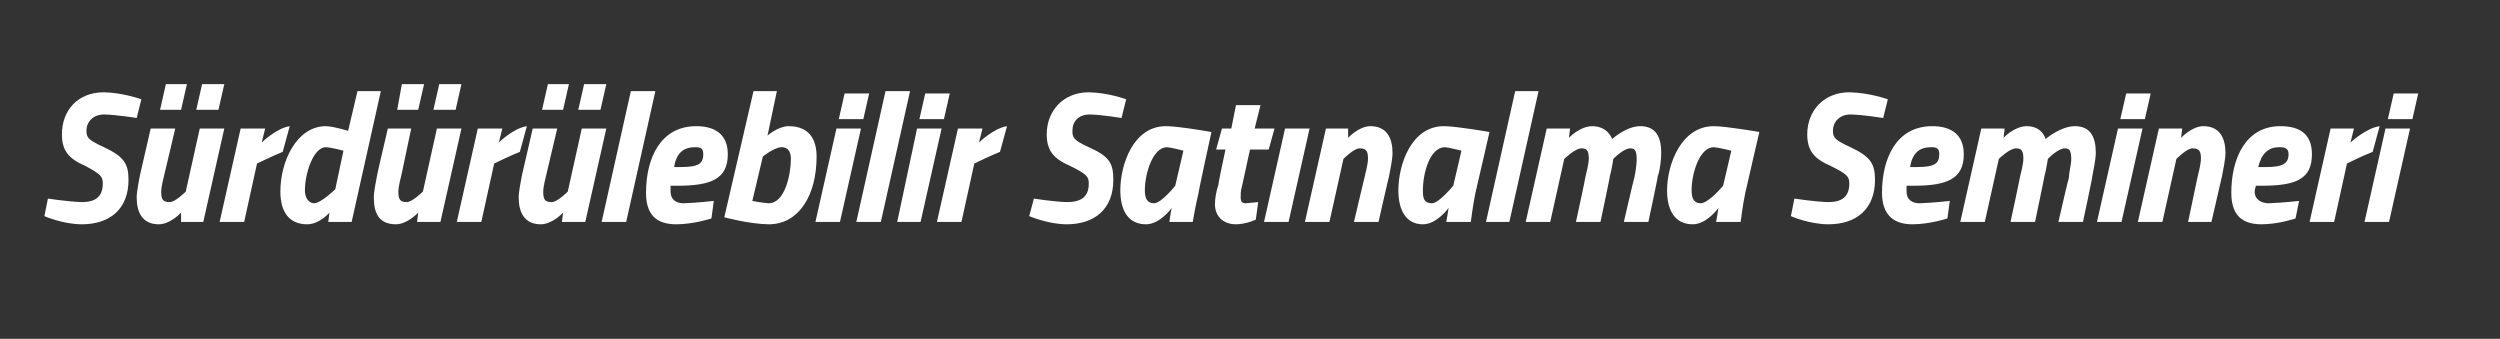 <?xml version="1.0" standalone="no"?>
<!DOCTYPE svg PUBLIC "-//W3C//DTD SVG 1.1//EN" "http://www.w3.org/Graphics/SVG/1.1/DTD/svg11.dtd">
<svg xmlns="http://www.w3.org/2000/svg" version="1.1" width="214px" height="29px" viewBox="0 -4 214 29" style="top:-4px">
  <rect x="0" y="-4" width="214" height="29" fill="#333333" stroke="none"/>
  <desc>S rd r lebilir Sat nalma Semineri</desc>
  <defs/>
  <g id="Polygon394861">
    <path d="M 11.7 6.1 C 11.7 6.1 10 5.82 8.9 5.8 C 8 5.8 7.4 6.4 7.4 7.2 C 7.4 7.8 7.6 8 8.9 8.6 C 10.6 9.4 11 10 11 11.4 C 11 13.9 9.4 15.2 7 15.2 C 5.36 15.19 3.8 14.5 3.8 14.5 L 4.1 13 C 4.1 13 5.89 13.27 7 13.3 C 8.1 13.3 8.8 12.9 8.8 11.7 C 8.8 11.1 8.6 10.9 7.3 10.2 C 5.9 9.6 5.3 8.9 5.3 7.5 C 5.3 5.5 6.6 3.9 8.9 3.9 C 10.54 3.93 12.1 4.5 12.1 4.5 L 11.7 6.1 Z M 14.2 3.2 L 16 3.2 L 15.5 5.4 L 13.7 5.4 L 14.2 3.2 Z M 17.3 3.2 L 19.2 3.2 L 18.7 5.4 L 16.8 5.4 L 17.3 3.2 Z M 19.2 7 L 17.4 15 L 15.5 15 L 15.5 14.2 C 15.5 14.2 14.6 15.19 13.6 15.2 C 12.2 15.2 11.7 14.2 11.7 12.9 C 11.7 12.4 11.9 11.4 12 10.9 C 12 10.92 12.9 7 12.9 7 L 15 7 C 15 7 14.12 10.76 14.1 10.8 C 14 11.2 13.8 12 13.8 12.4 C 13.8 13 13.9 13.3 14.5 13.3 C 14.97 13.34 15.9 12.4 15.9 12.4 L 17.1 7 L 19.2 7 Z M 20.6 7 L 22.7 7 L 22.4 8.2 C 22.4 8.2 23.66 6.97 24.8 6.8 C 24.8 6.8 24.2 9 24.2 9 C 23.46 9.29 22 10 22 10 L 20.9 15 L 18.8 15 L 20.6 7 Z M 30.1 15 L 28.1 15 L 28.2 14.2 C 28.2 14.2 27.37 15.19 26.3 15.2 C 24.8 15.2 24 14.2 24 12.4 C 24 9.8 25.4 6.8 27.9 6.8 C 28.58 6.82 29.8 7.2 29.8 7.2 L 30.6 3.8 L 32.6 3.8 L 30.1 15 Z M 29.4 8.9 C 29.4 8.9 28.52 8.65 27.9 8.6 C 26.8 8.6 26.1 10.9 26.1 12.3 C 26.1 12.9 26.4 13.4 26.9 13.4 C 27.5 13.37 28.7 12.2 28.7 12.2 L 29.4 8.9 Z M 34.4 3.2 L 36.3 3.2 L 35.8 5.4 L 34 5.4 L 34.4 3.2 Z M 37.6 3.2 L 39.5 3.2 L 39 5.4 L 37.1 5.4 L 37.6 3.2 Z M 39.5 7 L 37.7 15 L 35.7 15 L 35.8 14.2 C 35.8 14.2 34.88 15.19 33.9 15.2 C 32.4 15.2 32 14.2 32 12.9 C 32 12.4 32.2 11.4 32.3 10.9 C 32.28 10.92 33.2 7 33.2 7 L 35.2 7 C 35.2 7 34.4 10.76 34.4 10.8 C 34.3 11.2 34.1 12 34.1 12.4 C 34.1 13 34.2 13.3 34.8 13.3 C 35.25 13.34 36.2 12.4 36.2 12.4 L 37.4 7 L 39.5 7 Z M 40.9 7 L 43 7 L 42.7 8.2 C 42.7 8.2 43.94 6.97 45.1 6.8 C 45.1 6.8 44.5 9 44.5 9 C 43.74 9.29 42.3 10 42.3 10 L 41.2 15 L 39.1 15 L 40.9 7 Z M 46.9 3.2 L 48.7 3.2 L 48.2 5.4 L 46.4 5.4 L 46.9 3.2 Z M 50 3.2 L 51.9 3.2 L 51.4 5.4 L 49.5 5.4 L 50 3.2 Z M 51.9 7 L 50.1 15 L 48.1 15 L 48.2 14.2 C 48.2 14.2 47.3 15.19 46.3 15.2 C 44.9 15.2 44.4 14.2 44.4 12.9 C 44.4 12.4 44.6 11.4 44.7 10.9 C 44.7 10.92 45.6 7 45.6 7 L 47.7 7 C 47.7 7 46.81 10.76 46.8 10.8 C 46.7 11.2 46.5 12 46.5 12.4 C 46.5 13 46.6 13.3 47.2 13.3 C 47.67 13.34 48.6 12.4 48.6 12.4 L 49.8 7 L 51.9 7 Z M 54 3.8 L 56.1 3.8 L 53.6 15 L 51.5 15 L 54 3.8 Z M 61.1 13.2 L 60.9 14.7 C 60.9 14.7 59.42 15.19 57.9 15.2 C 56.1 15.2 55.3 14.3 55.3 12.5 C 55.3 9.6 56.5 6.8 59.6 6.8 C 61.2 6.8 62.3 7.5 62.3 9.2 C 62.3 11.3 60.9 11.9 58 11.9 C 58 11.9 57.4 11.9 57.4 11.9 C 57.4 12 57.4 12.2 57.4 12.4 C 57.4 13.1 57.9 13.4 58.5 13.4 C 59.58 13.37 61.1 13.2 61.1 13.2 Z M 58.3 10.3 C 59.8 10.3 60.2 10 60.2 9.2 C 60.2 8.7 60 8.6 59.5 8.6 C 58.5 8.6 57.9 9.1 57.7 10.3 C 57.7 10.3 58.3 10.3 58.3 10.3 Z M 69.9 9.4 C 69.9 12.7 68.4 15.2 65.8 15.2 C 64.15 15.18 62 14.6 62 14.6 L 64.5 3.8 L 66.5 3.8 L 65.7 7.6 C 65.7 7.6 66.61 6.81 67.5 6.8 C 69.4 6.8 69.9 8.1 69.9 9.4 Z M 67.7 9.6 C 67.7 9.2 67.6 8.6 66.9 8.6 C 66.23 8.63 65.3 9.4 65.3 9.4 L 64.4 13.2 C 64.4 13.2 65.13 13.35 65.8 13.4 C 67.2 13.4 67.7 10.9 67.7 9.6 Z M 71.6 7 L 73.7 7 L 71.9 15 L 69.8 15 L 71.6 7 Z M 72.3 4 L 74.4 4 L 73.9 6.2 L 71.8 6.2 L 72.3 4 Z M 75.8 3.8 L 77.9 3.8 L 75.4 15 L 73.3 15 L 75.8 3.8 Z M 78.5 7 L 80.6 7 L 78.8 15 L 76.8 15 L 78.5 7 Z M 79.2 4 L 81.3 4 L 80.8 6.2 L 78.7 6.2 L 79.2 4 Z M 82 7 L 84.1 7 L 83.8 8.2 C 83.8 8.2 85.06 6.97 86.2 6.8 C 86.2 6.8 85.6 9 85.6 9 C 84.85 9.29 83.4 10 83.4 10 L 82.3 15 L 80.2 15 L 82 7 Z M 96 6.1 C 96 6.1 94.34 5.82 93.3 5.8 C 92.3 5.8 91.8 6.4 91.8 7.2 C 91.8 7.8 91.9 8 93.2 8.6 C 95 9.4 95.3 10 95.3 11.4 C 95.3 13.9 93.7 15.2 91.3 15.2 C 89.7 15.19 88.1 14.5 88.1 14.5 L 88.5 13 C 88.5 13 90.22 13.27 91.3 13.3 C 92.5 13.3 93.2 12.9 93.2 11.7 C 93.2 11.1 93 10.9 91.6 10.2 C 90.2 9.6 89.6 8.9 89.6 7.5 C 89.6 5.5 91 3.9 93.2 3.9 C 94.88 3.93 96.4 4.5 96.4 4.5 L 96 6.1 Z M 95.9 12.3 C 95.9 10.1 97 6.8 99.8 6.8 C 100.98 6.81 103.7 7.3 103.7 7.3 C 103.7 7.3 102.56 12.5 102.6 12.5 C 102.35 13.5 102.1 15 102.1 15 L 100.1 15 C 100.1 15 100.22 14.06 100.3 13.8 C 100.3 13.8 99.3 15.2 98.1 15.2 C 96.5 15.2 95.9 13.9 95.9 12.3 Z M 98 12.3 C 98 13 98.2 13.4 98.8 13.4 C 99.44 13.37 100.6 11.9 100.6 11.9 L 101.3 8.9 C 101.3 8.9 100.31 8.63 99.9 8.6 C 98.7 8.6 98 10.8 98 12.3 Z M 107 8.8 C 107 8.8 106.3 12.02 106.3 12 C 106.2 12.3 106.2 12.7 106.2 12.9 C 106.2 13.2 106.3 13.4 106.6 13.4 C 107.03 13.37 107.7 13.3 107.7 13.3 L 107.5 14.8 C 107.5 14.8 106.69 15.19 105.8 15.2 C 104.6 15.2 104 14.4 104 13.5 C 104 13 104.1 12.4 104.3 11.8 C 104.25 11.83 104.9 8.8 104.9 8.8 L 104.1 8.8 L 104.6 7 L 105.4 7 L 105.8 5 L 107.9 5 L 107.4 7 L 109.1 7 L 108.6 8.8 L 107 8.8 Z M 110 7 L 112.1 7 L 110.3 15 L 108.2 15 L 110 7 Z M 111.7 15 L 113.5 7 L 115.4 7 L 115.4 7.8 C 115.4 7.8 116.3 6.81 117.3 6.8 C 118.7 6.8 119.2 7.8 119.2 9.1 C 119.2 9.6 119 10.6 118.9 11.1 C 118.89 11.08 118 15 118 15 L 115.9 15 C 115.9 15 116.78 11.24 116.8 11.2 C 116.9 10.8 117.1 10 117.1 9.6 C 117.1 9 117 8.7 116.4 8.7 C 115.93 8.66 115 9.6 115 9.6 L 113.8 15 L 111.7 15 Z M 119.7 12.3 C 119.7 10.1 120.8 6.8 123.6 6.8 C 124.73 6.81 127.5 7.3 127.5 7.3 C 127.5 7.3 126.31 12.5 126.3 12.5 C 126.09 13.5 125.9 15 125.9 15 L 123.8 15 C 123.8 15 123.97 14.06 124 13.8 C 124 13.8 123 15.2 121.8 15.2 C 120.3 15.2 119.7 13.9 119.7 12.3 Z M 121.8 12.3 C 121.8 13 121.9 13.4 122.6 13.4 C 123.19 13.37 124.4 11.9 124.4 11.9 L 125.1 8.9 C 125.1 8.9 124.06 8.63 123.7 8.6 C 122.4 8.6 121.8 10.8 121.8 12.3 Z M 129.7 3.8 L 131.7 3.8 L 129.2 15 L 127.2 15 L 129.7 3.8 Z M 134.9 15 C 134.9 15 135.72 11.24 135.7 11.2 C 135.8 10.8 136 10 136 9.6 C 136 9 135.9 8.7 135.4 8.7 C 134.87 8.66 133.9 9.6 133.9 9.6 L 132.7 15 L 130.6 15 L 132.4 7 L 134.4 7 L 134.3 7.8 C 134.3 7.8 135.21 6.81 136.3 6.8 C 137.66 6.81 138 7.9 138 7.9 C 138 7.9 139.18 6.81 140.4 6.8 C 141.8 6.8 142.2 7.8 142.2 9.1 C 142.2 9.6 142.1 10.6 141.9 11.1 C 141.94 11.08 141.1 15 141.1 15 L 139 15 C 139 15 139.87 11.24 139.9 11.2 C 140 10.8 140.1 10 140.1 9.7 C 140.1 9 140 8.7 139.6 8.7 C 139 8.66 138.1 9.6 138.1 9.6 C 138.1 9.6 137.96 10.55 137.8 11.1 C 137.83 11.08 137 15 137 15 L 134.9 15 Z M 142.7 12.3 C 142.7 10.1 143.9 6.8 146.7 6.8 C 147.81 6.81 150.6 7.3 150.6 7.3 C 150.6 7.3 149.39 12.5 149.4 12.5 C 149.18 13.5 149 15 149 15 L 146.9 15 C 146.9 15 147.05 14.06 147.1 13.8 C 147.1 13.8 146.1 15.2 144.9 15.2 C 143.3 15.2 142.7 13.9 142.7 12.3 Z M 144.8 12.3 C 144.8 13 145 13.4 145.6 13.4 C 146.27 13.37 147.5 11.9 147.5 11.9 L 148.2 8.9 C 148.2 8.9 147.14 8.63 146.7 8.6 C 145.5 8.6 144.8 10.8 144.8 12.3 Z M 161.2 6.1 C 161.2 6.1 159.48 5.82 158.4 5.8 C 157.5 5.8 156.9 6.4 156.9 7.2 C 156.9 7.8 157.1 8 158.4 8.6 C 160.1 9.4 160.5 10 160.5 11.4 C 160.5 13.9 158.9 15.2 156.5 15.2 C 154.84 15.19 153.3 14.5 153.3 14.5 L 153.6 13 C 153.6 13 155.37 13.27 156.5 13.3 C 157.6 13.3 158.3 12.9 158.3 11.7 C 158.3 11.1 158.1 10.9 156.7 10.2 C 155.3 9.6 154.7 8.9 154.7 7.5 C 154.7 5.5 156.1 3.9 158.3 3.9 C 160.02 3.93 161.6 4.5 161.6 4.5 L 161.2 6.1 Z M 166.9 13.2 L 166.7 14.7 C 166.7 14.7 165.23 15.19 163.7 15.2 C 162 15.2 161.1 14.3 161.1 12.5 C 161.1 9.6 162.3 6.8 165.4 6.8 C 167 6.8 168.1 7.5 168.1 9.2 C 168.1 11.3 166.7 11.9 163.8 11.9 C 163.8 11.9 163.2 11.9 163.2 11.9 C 163.2 12 163.2 12.2 163.2 12.4 C 163.2 13.1 163.7 13.4 164.3 13.4 C 165.38 13.37 166.9 13.2 166.9 13.2 Z M 164.1 10.3 C 165.6 10.3 166 10 166 9.2 C 166 8.7 165.8 8.6 165.3 8.6 C 164.3 8.6 163.7 9.1 163.5 10.3 C 163.5 10.3 164.1 10.3 164.1 10.3 Z M 172.1 15 C 172.1 15 172.91 11.24 172.9 11.2 C 173 10.8 173.2 10 173.2 9.6 C 173.2 9 173.1 8.7 172.6 8.7 C 172.06 8.66 171.1 9.6 171.1 9.6 L 169.9 15 L 167.8 15 L 169.6 7 L 171.6 7 L 171.5 7.8 C 171.5 7.8 172.4 6.81 173.5 6.8 C 174.85 6.81 175.1 7.9 175.1 7.9 C 175.1 7.9 176.37 6.81 177.6 6.8 C 179 6.8 179.4 7.8 179.4 9.1 C 179.4 9.6 179.2 10.6 179.1 11.1 C 179.14 11.08 178.3 15 178.3 15 L 176.2 15 C 176.2 15 177.06 11.24 177.1 11.2 C 177.1 10.8 177.3 10 177.3 9.7 C 177.3 9 177.2 8.7 176.8 8.7 C 176.19 8.66 175.3 9.6 175.3 9.6 C 175.3 9.6 175.15 10.55 175 11.1 C 175.02 11.08 174.2 15 174.2 15 L 172.1 15 Z M 181.3 7 L 183.4 7 L 181.6 15 L 179.5 15 L 181.3 7 Z M 182 4 L 184.1 4 L 183.6 6.2 L 181.5 6.2 L 182 4 Z M 183 15 L 184.8 7 L 186.8 7 L 186.7 7.8 C 186.7 7.8 187.61 6.81 188.6 6.8 C 190 6.8 190.5 7.8 190.5 9.1 C 190.5 9.6 190.3 10.6 190.2 11.1 C 190.2 11.08 189.3 15 189.3 15 L 187.3 15 C 187.3 15 188.09 11.24 188.1 11.2 C 188.2 10.8 188.4 10 188.4 9.6 C 188.4 9 188.3 8.7 187.7 8.7 C 187.23 8.66 186.3 9.6 186.3 9.6 L 185.1 15 L 183 15 Z M 196.8 13.2 L 196.5 14.7 C 196.5 14.7 195.08 15.19 193.6 15.2 C 191.8 15.2 191 14.3 191 12.5 C 191 9.6 192.2 6.8 195.2 6.8 C 196.9 6.8 197.9 7.5 197.9 9.2 C 197.9 11.3 196.6 11.9 193.6 11.9 C 193.6 11.9 193.1 11.9 193.1 11.9 C 193.1 12 193 12.2 193 12.4 C 193 13.1 193.6 13.4 194.2 13.4 C 195.23 13.37 196.8 13.2 196.8 13.2 Z M 194 10.3 C 195.4 10.3 195.9 10 195.9 9.2 C 195.9 8.7 195.6 8.6 195.1 8.6 C 194.2 8.6 193.6 9.1 193.3 10.3 C 193.3 10.3 194 10.3 194 10.3 Z M 199.5 7 L 201.5 7 L 201.2 8.2 C 201.2 8.2 202.52 6.97 203.7 6.8 C 203.7 6.8 203.1 9 203.1 9 C 202.32 9.29 200.9 10 200.9 10 L 199.8 15 L 197.7 15 L 199.5 7 Z M 204.2 7 L 206.3 7 L 204.5 15 L 202.4 15 L 204.2 7 Z M 204.9 4 L 207 4 L 206.5 6.2 L 204.4 6.2 L 204.9 4 Z " stroke="none" fill="#fff"/>
  </g>
</svg>